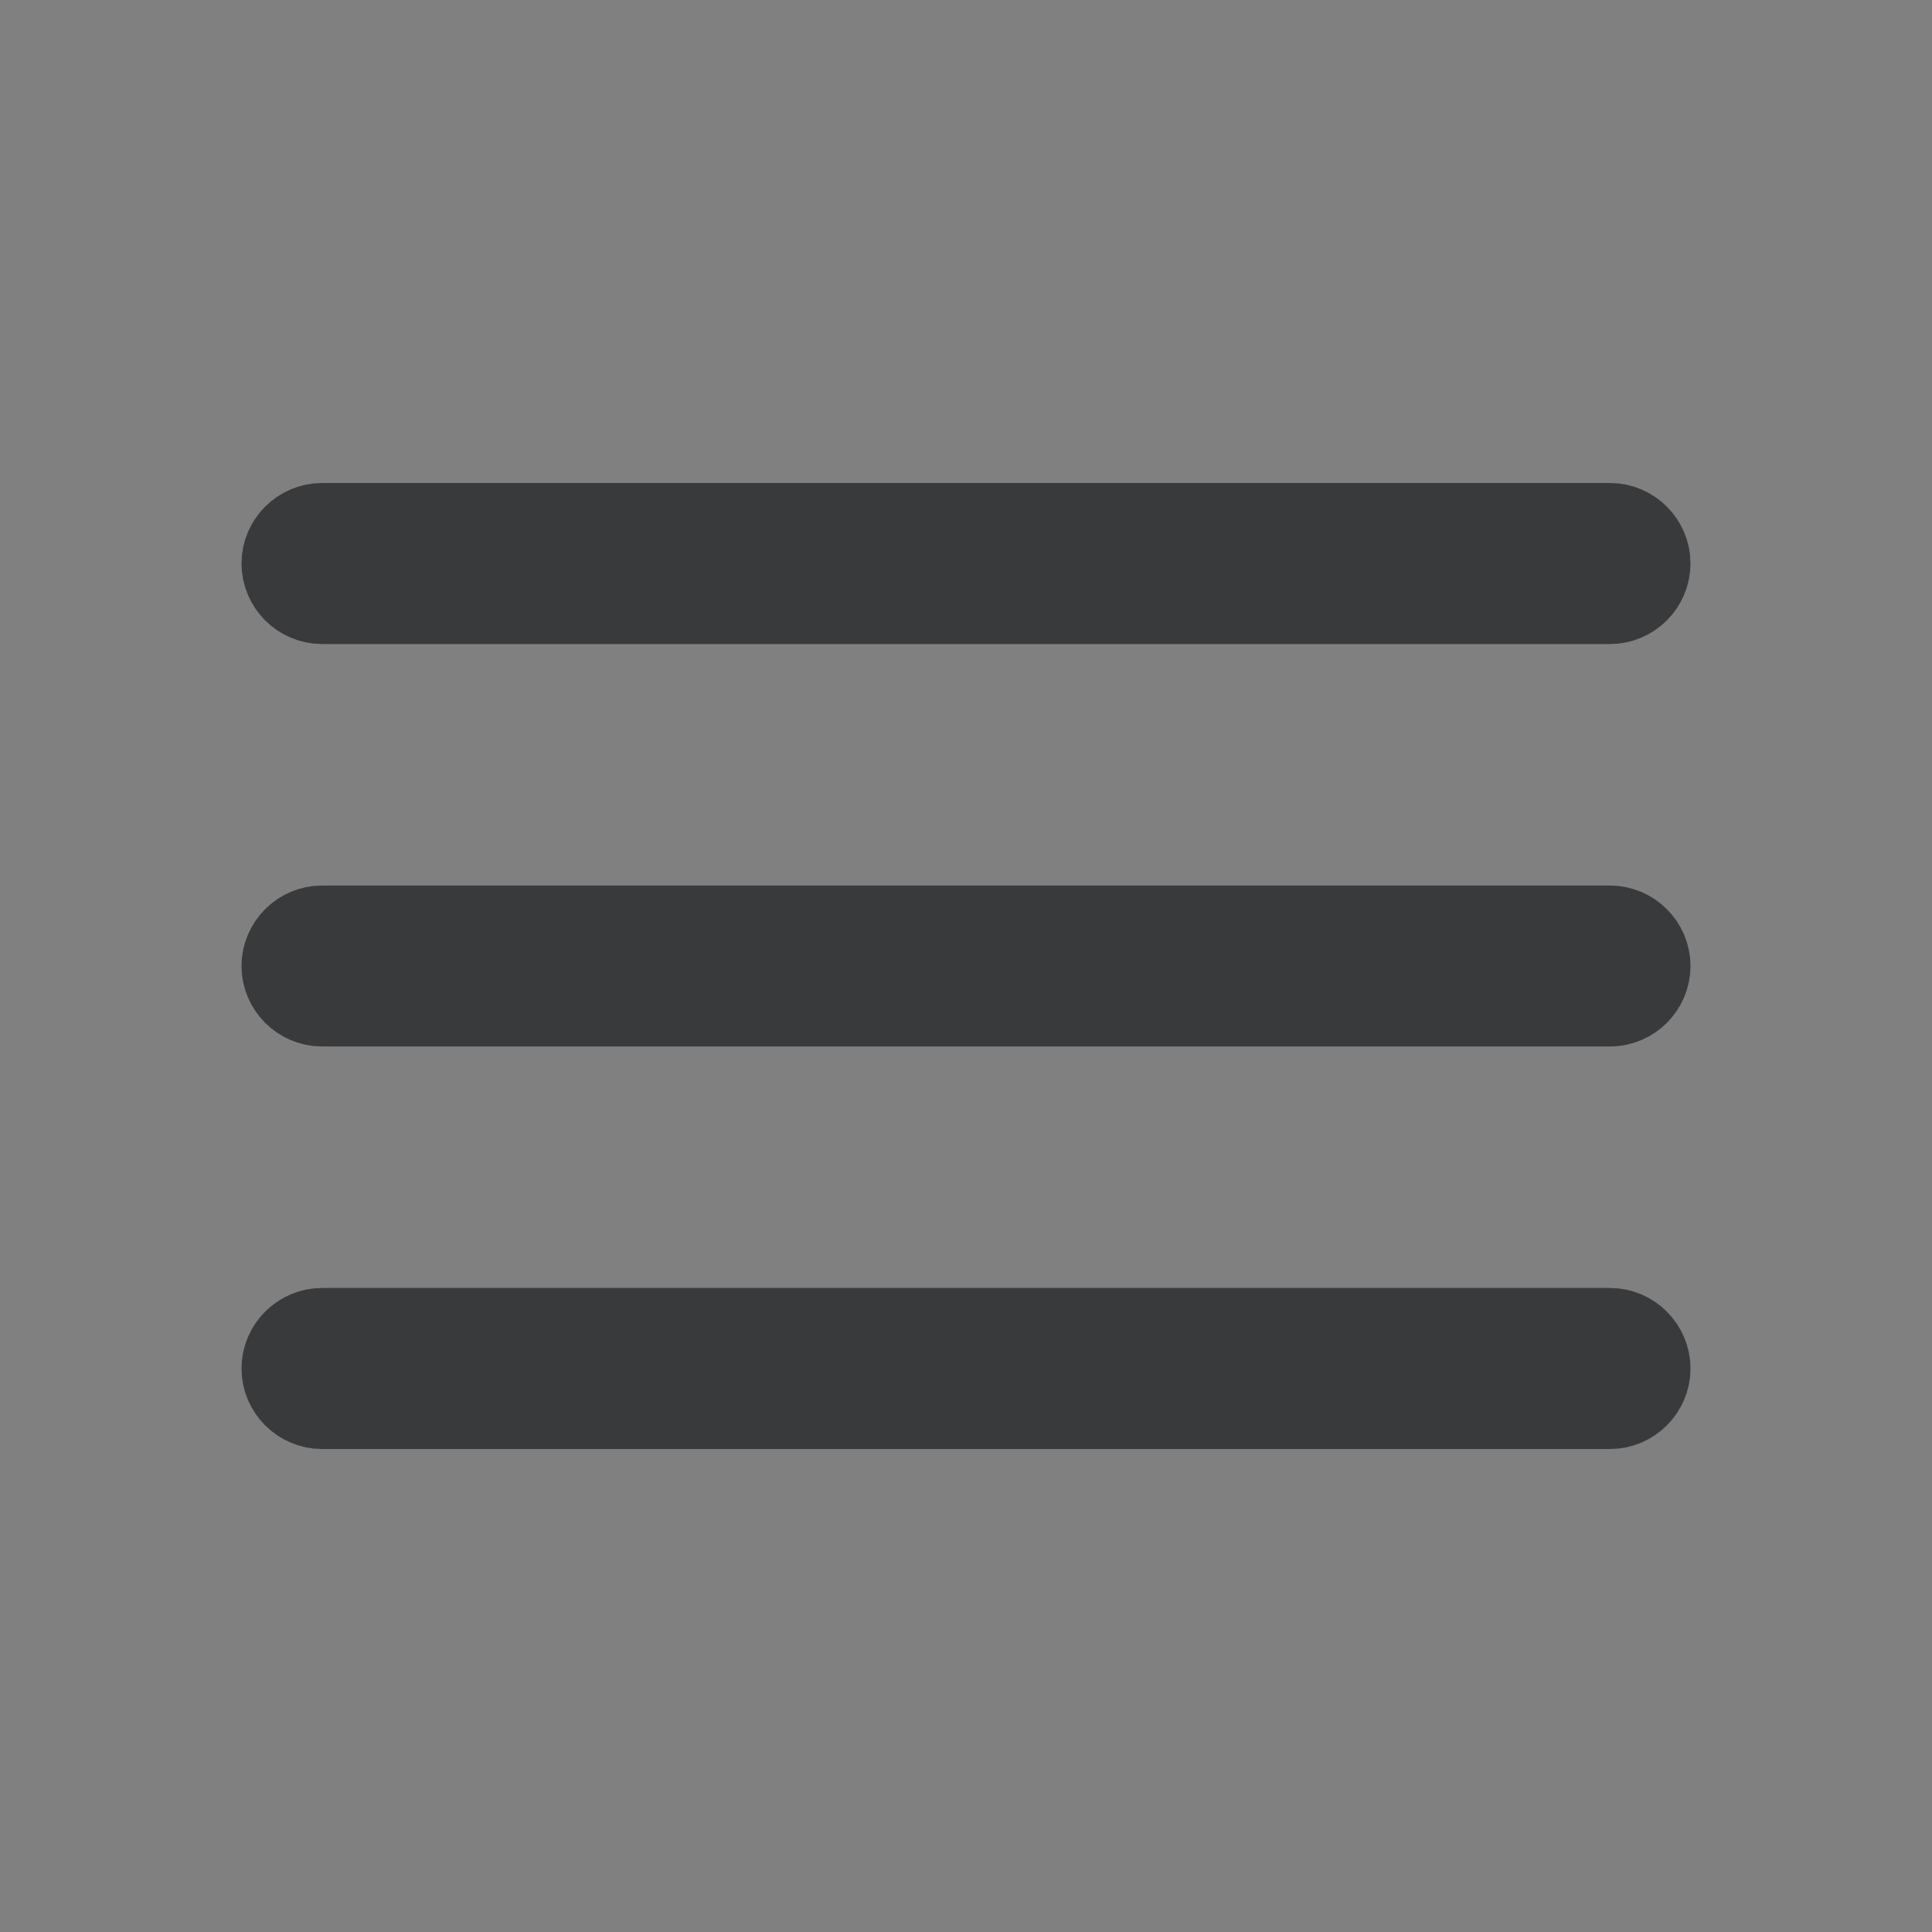 <svg width="20" height="20" viewBox="0 0 20 20" fill="none" xmlns="http://www.w3.org/2000/svg">
<rect x="0" y="0" width="20" height="20" fill="#808080" stroke="none"/>
<path d="M16.667 14.5H3.333C3.151 14.5 3 14.349 3 14.167C3 13.985 3.151 13.833 3.333 13.833H16.667C16.849 13.833 17 13.985 17 14.167C17 14.349 16.849 14.5 16.667 14.5ZM16.667 10.333H3.333C3.151 10.333 3 10.182 3 10C3 9.818 3.151 9.667 3.333 9.667H16.667C16.849 9.667 17 9.818 17 10C17 10.182 16.849 10.333 16.667 10.333ZM3.333 6.167C3.151 6.167 3 6.016 3 5.833C3 5.651 3.151 5.5 3.333 5.5H16.667C16.849 5.5 17 5.651 17 5.833C17 6.016 16.849 6.167 16.667 6.167H3.333Z" fill="white" stroke="#393A3C"/>
</svg>

